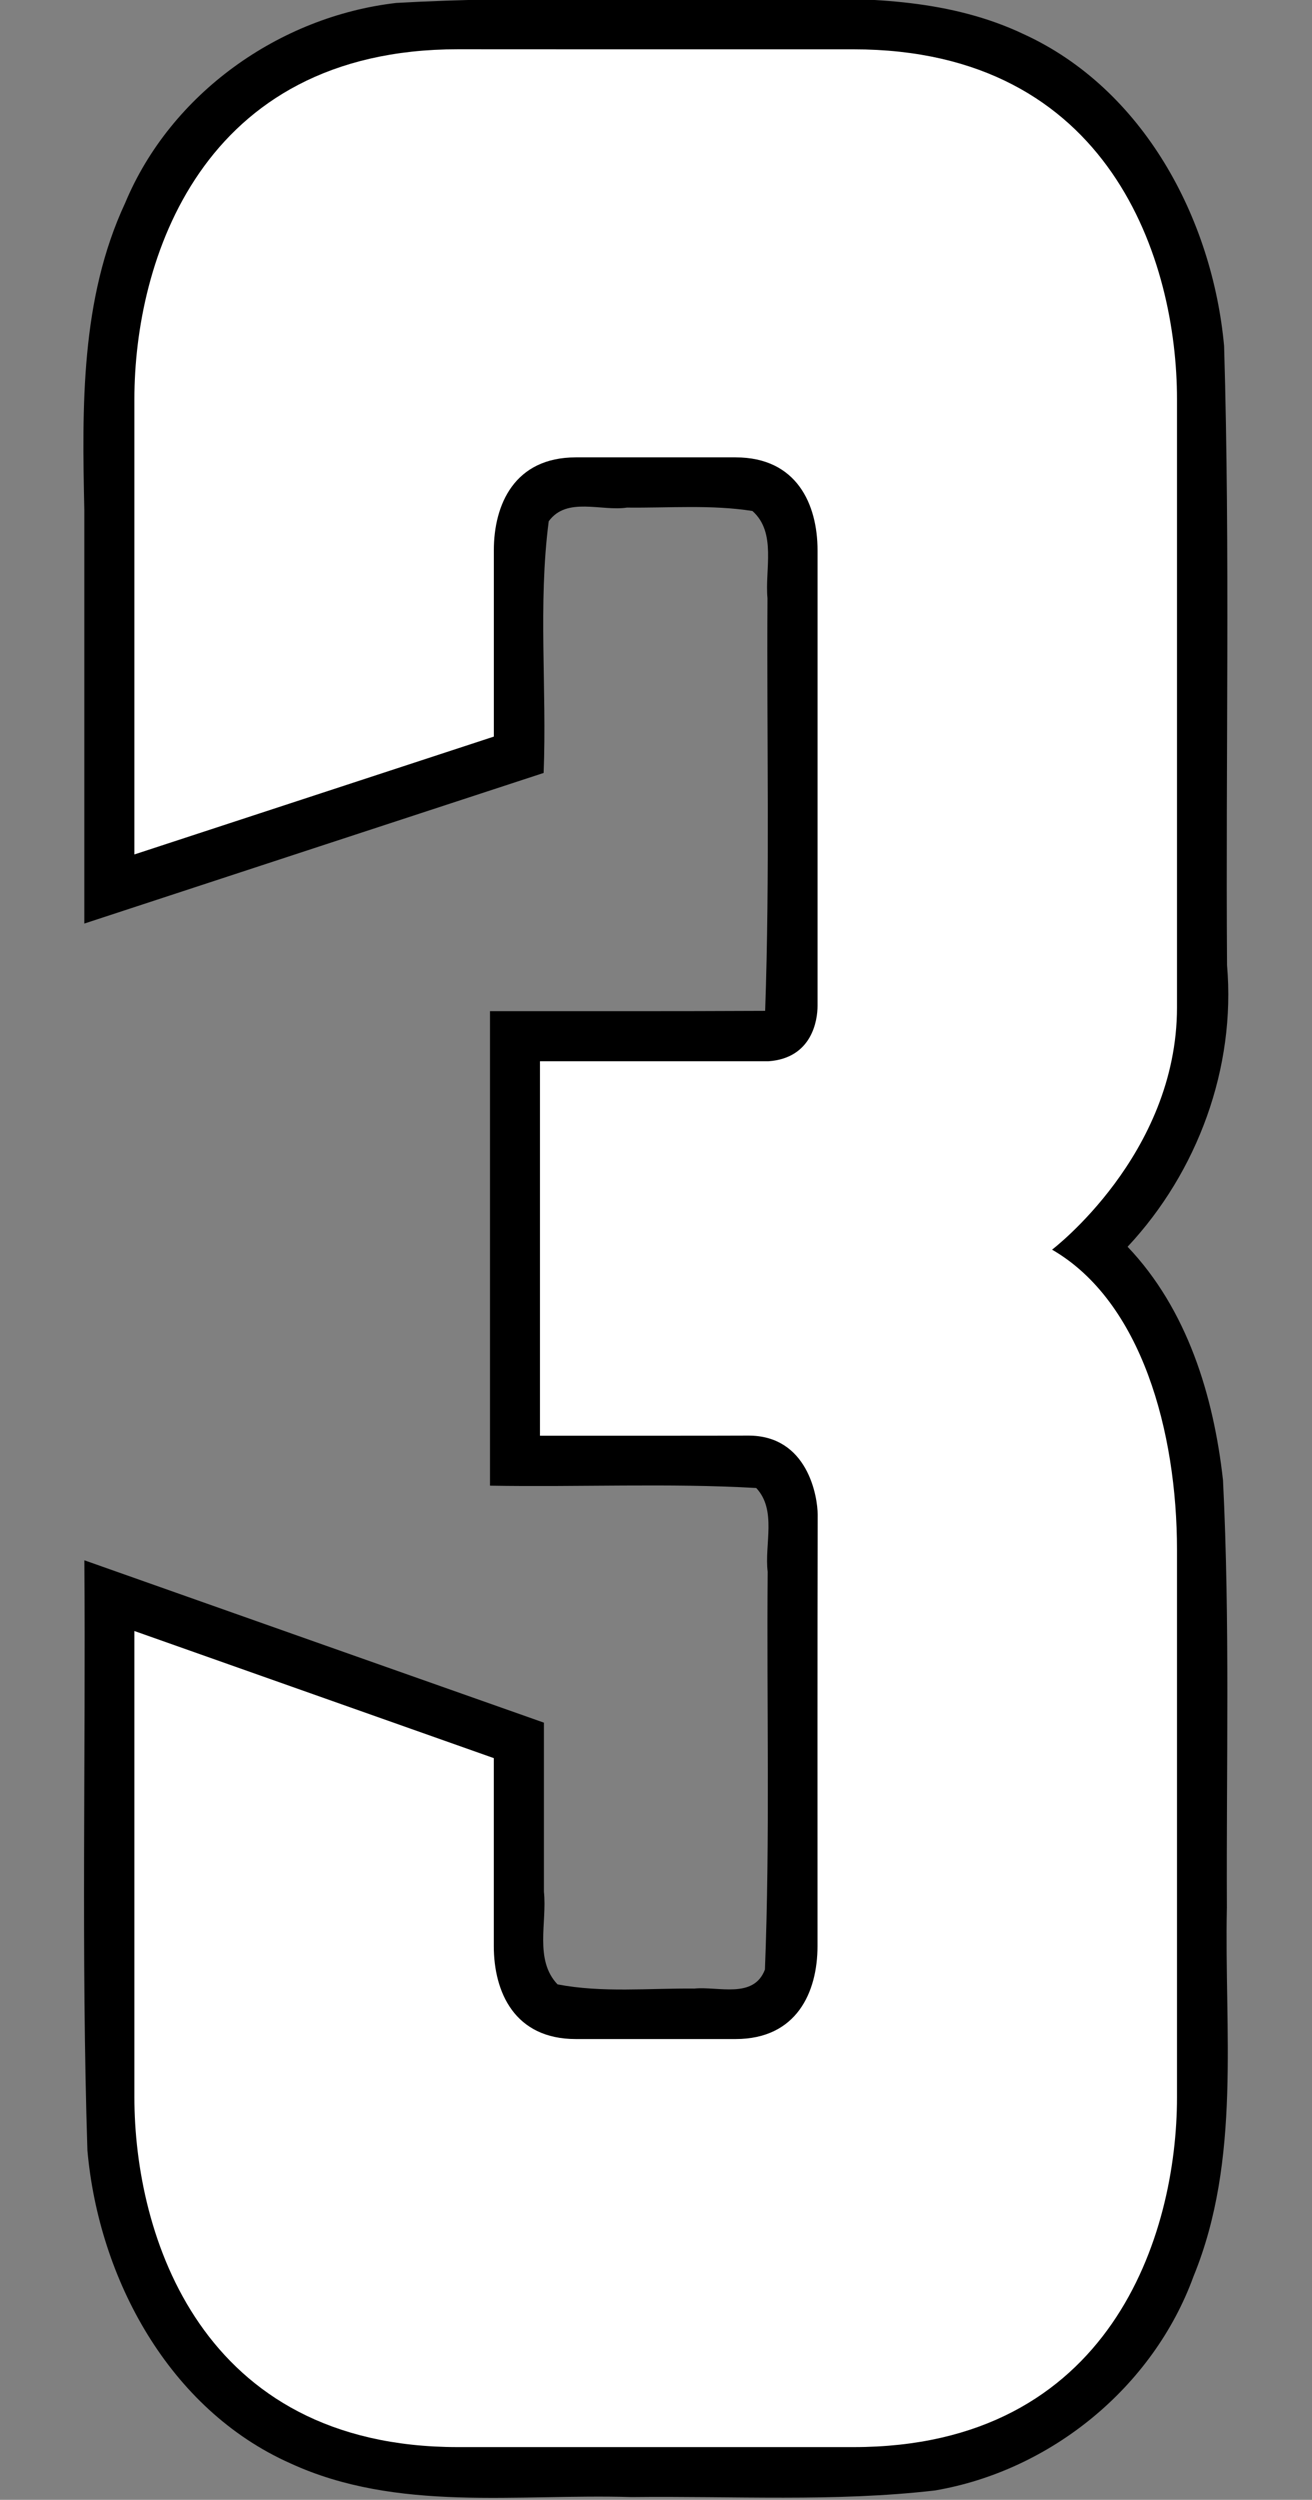 <?xml version="1.0" encoding="UTF-8" standalone="no"?>
<!-- Created with Inkscape (http://www.inkscape.org/) -->

<svg
   width="42.011mm"
   height="80mm"
   viewBox="0 0 42.011 80"
   version="1.1"
   id="svg1"
   inkscape:version="1.3.2 (091e20e, 2023-11-25)"
   sodipodi:docname="3.svg"
   xml:space="preserve"
   xmlns:inkscape="http://www.inkscape.org/namespaces/inkscape"
   xmlns:sodipodi="http://sodipodi.sourceforge.net/DTD/sodipodi-0.dtd"
   xmlns="http://www.w3.org/2000/svg"
   xmlns:svg="http://www.w3.org/2000/svg"><rect x="0" y="0" width="42.011" height="80" fill="#808080" stroke="none"/><sodipodi:namedview
     id="namedview1"
     pagecolor="#ffffff"
     bordercolor="#000000"
     borderopacity="0.25"
     inkscape:showpageshadow="2"
     inkscape:pageopacity="0.0"
     inkscape:pagecheckerboard="0"
     inkscape:deskcolor="#d1d1d1"
     inkscape:document-units="mm"
     inkscape:zoom="4"
     inkscape:cx="86.25"
     inkscape:cy="318.625"
     inkscape:window-width="1392"
     inkscape:window-height="1212"
     inkscape:window-x="2240"
     inkscape:window-y="25"
     inkscape:window-maximized="0"
     inkscape:current-layer="layer5" /><defs
     id="defs1" /><g
     inkscape:groupmode="layer"
     id="layer5"
     inkscape:label="3"
     transform="translate(-1.635,-148.898)"><g
       id="g1"
       transform="matrix(1.009,0,0,1.009,2.656,-1.38)"><path
         id="path4"
         style="fill:#000000;fill-opacity:1;stroke:#03183f;stroke-width:0"
         inkscape:label="Outline"
         d="m 24.172,148.912 c -4.202,0.05 -8.414,-0.12 -12.61,0.119 -3.711,0.429 -7.154,2.872 -8.602,6.345 -1.419,3.041 -1.367,6.468 -1.296,9.747 0,4.369 0,8.738 0,13.107 4.858,-1.595 9.717,-3.186 14.576,-4.777 0.106,-2.657 -0.181,-5.347 0.162,-7.982 0.571,-0.788 1.673,-0.31 2.481,-0.434 1.325,0.015 2.677,-0.099 3.984,0.108 0.772,0.684 0.39,1.857 0.477,2.765 -0.027,4.356 0.078,8.766 -0.074,13.089 -2.9,0.016 -5.823,0.008 -8.732,0.01 0,5.016 0,10.033 0,15.049 2.815,0.051 5.643,-0.086 8.449,0.074 0.66,0.707 0.256,1.787 0.363,2.657 -0.035,4.205 0.078,8.416 -0.087,12.616 -0.354,0.941 -1.482,0.528 -2.239,0.604 -1.444,-0.014 -2.925,0.139 -4.343,-0.133 -0.742,-0.78 -0.327,-1.969 -0.432,-2.939 0,-1.787 0,-3.575 0,-5.362 -4.862,-1.714 -9.723,-3.432 -14.584,-5.15 0.046,6.239 -0.102,12.483 0.097,18.718 0.362,4.065 2.591,8.212 6.439,9.923 3.394,1.563 7.216,0.96 10.828,1.071 3.209,-0.039 6.438,0.16 9.632,-0.21 3.675,-0.628 6.923,-3.276 8.203,-6.79 1.522,-3.713 0.974,-7.796 1.059,-11.701 -0.02,-4.517 0.101,-9.041 -0.123,-13.552 -0.298,-2.673 -1.134,-5.416 -3.028,-7.403 2.223,-2.375 3.438,-5.677 3.156,-8.931 -0.045,-6.545 0.1,-13.095 -0.093,-19.637 -0.37,-4.041 -2.564,-8.16 -6.371,-9.897 -2.265,-1.073 -4.83,-1.165 -7.291,-1.103 z" /><path
         id="path17"
         style="fill:#ffffff;fill-opacity:1;stroke:#03183f;stroke-width:0"
         d="m 13.52,150.5 c -8.179,0 -10.267,6.743 -10.267,11.095 v 14.443 L 14.66,172.3 v -5.906 c 0,-1.463 0.66,-2.95 2.601,-2.95 h 0.564 3.943 0.564 c 1.941,0 2.601,1.486 2.601,2.95 v 14.448 c 0,0.448 -0.169,1.654 -1.553,1.755 H 16.124 v 11.877 c 1.755,-9.5e-4 5.596,0.003 6.594,-0.004 1.913,-0.015 2.219,1.953 2.219,2.508 -0.01,4.553 -0.005,8.99 -0.005,13.682 0,1.463 -0.66,2.95 -2.601,2.95 h -0.564 -3.943 -0.564 c -1.941,0 -2.601,-1.486 -2.601,-2.95 v -5.96 L 3.253,200.668 v 14.789 c 0,4.353 2.088,11.095 10.267,11.095 h 4.305 3.943 4.305 c 8.179,0 10.267,-6.743 10.267,-11.095 v -17.365 c 0,-3.734 -1.121,-7.877 -3.965,-9.519 0,0 3.965,-3.009 3.965,-7.681 v -19.295 c 0,-4.353 -2.088,-11.095 -10.267,-11.095 h -4.305 -3.943 z"
         sodipodi:nodetypes="ssccssccssscccccssccssccssccssscsssccs"
         inkscape:label="Fill" /></g></g></svg>
